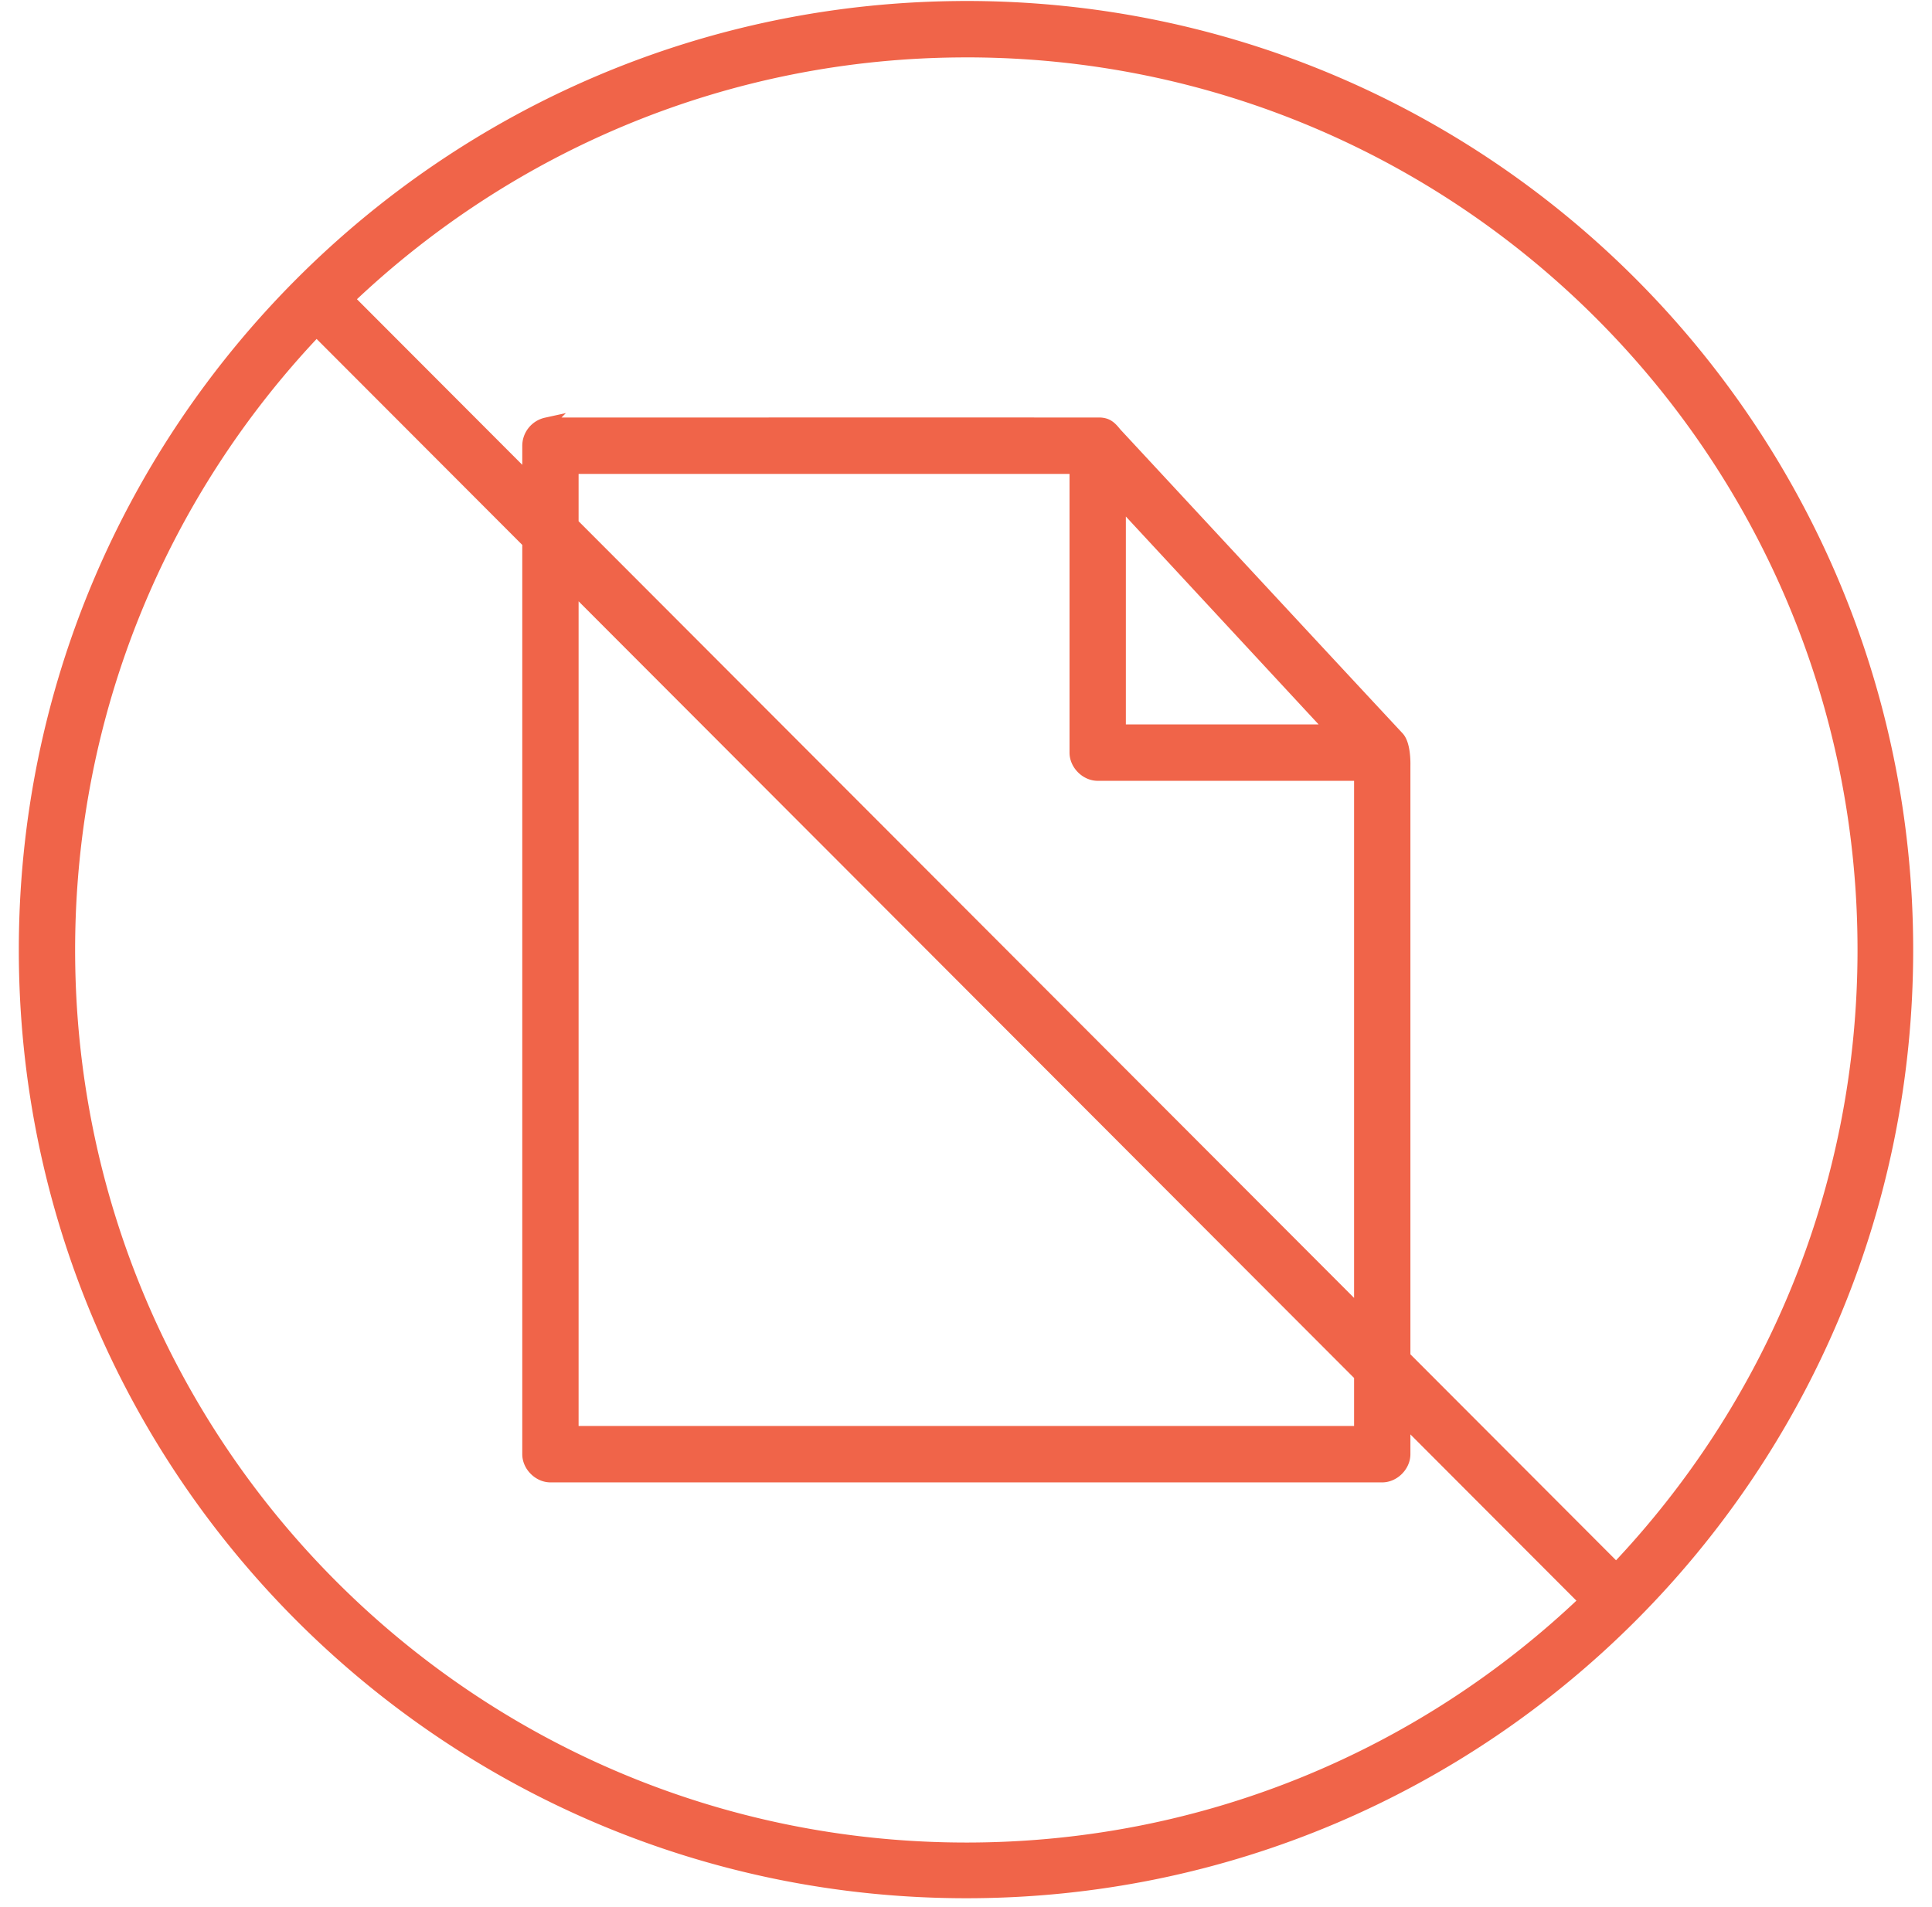 <svg xmlns="http://www.w3.org/2000/svg" width="77" height="76" viewBox="0 0 77 76">
    <path fill="#F06449" fill-rule="nonzero" stroke="#F06449" stroke-width=".5" d="M38.514.29C17.806.29 1 17.122 1 37.865c0 20.743 16.806 37.55 37.514 37.55C59.222 75.415 76 58.608 76 37.865S59.222.289 38.514.289zm0 1.747c19.765 0 35.768 16.03 35.768 35.829 0 9.58-3.758 18.256-9.869 24.687l-8.451-8.466V30.52c.008-.425-.053-.915-.246-1.12-3.753-4.031-7.508-8.083-11.26-12.125-.212-.268-.344-.364-.599-.382-7.528-.006-15.283 0-22.083 0a.902.902 0 0 0-.709.874v1.365l-7.197-7.21C20.28 5.81 28.951 2.038 38.514 2.038zm-25.9 11.115l8.451 8.465v36.348c0 .458.416.874.873.874h33.151c.457 0 .873-.416.873-.874v-1.393l7.224 7.237c-6.42 6.13-15.102 9.886-24.672 9.886-19.765 0-35.77-16.03-35.77-35.829 0-9.586 3.76-18.29 9.87-24.714zM22.81 18.64h20.066V30c0 .458.415.874.872.874h10.469V52.34L22.81 20.88v-2.24zm21.81 1.31l8.506 9.176h-8.505v-9.176zm-21.81 3.414l31.407 31.46v2.266H22.81V23.365z"/>
</svg>
